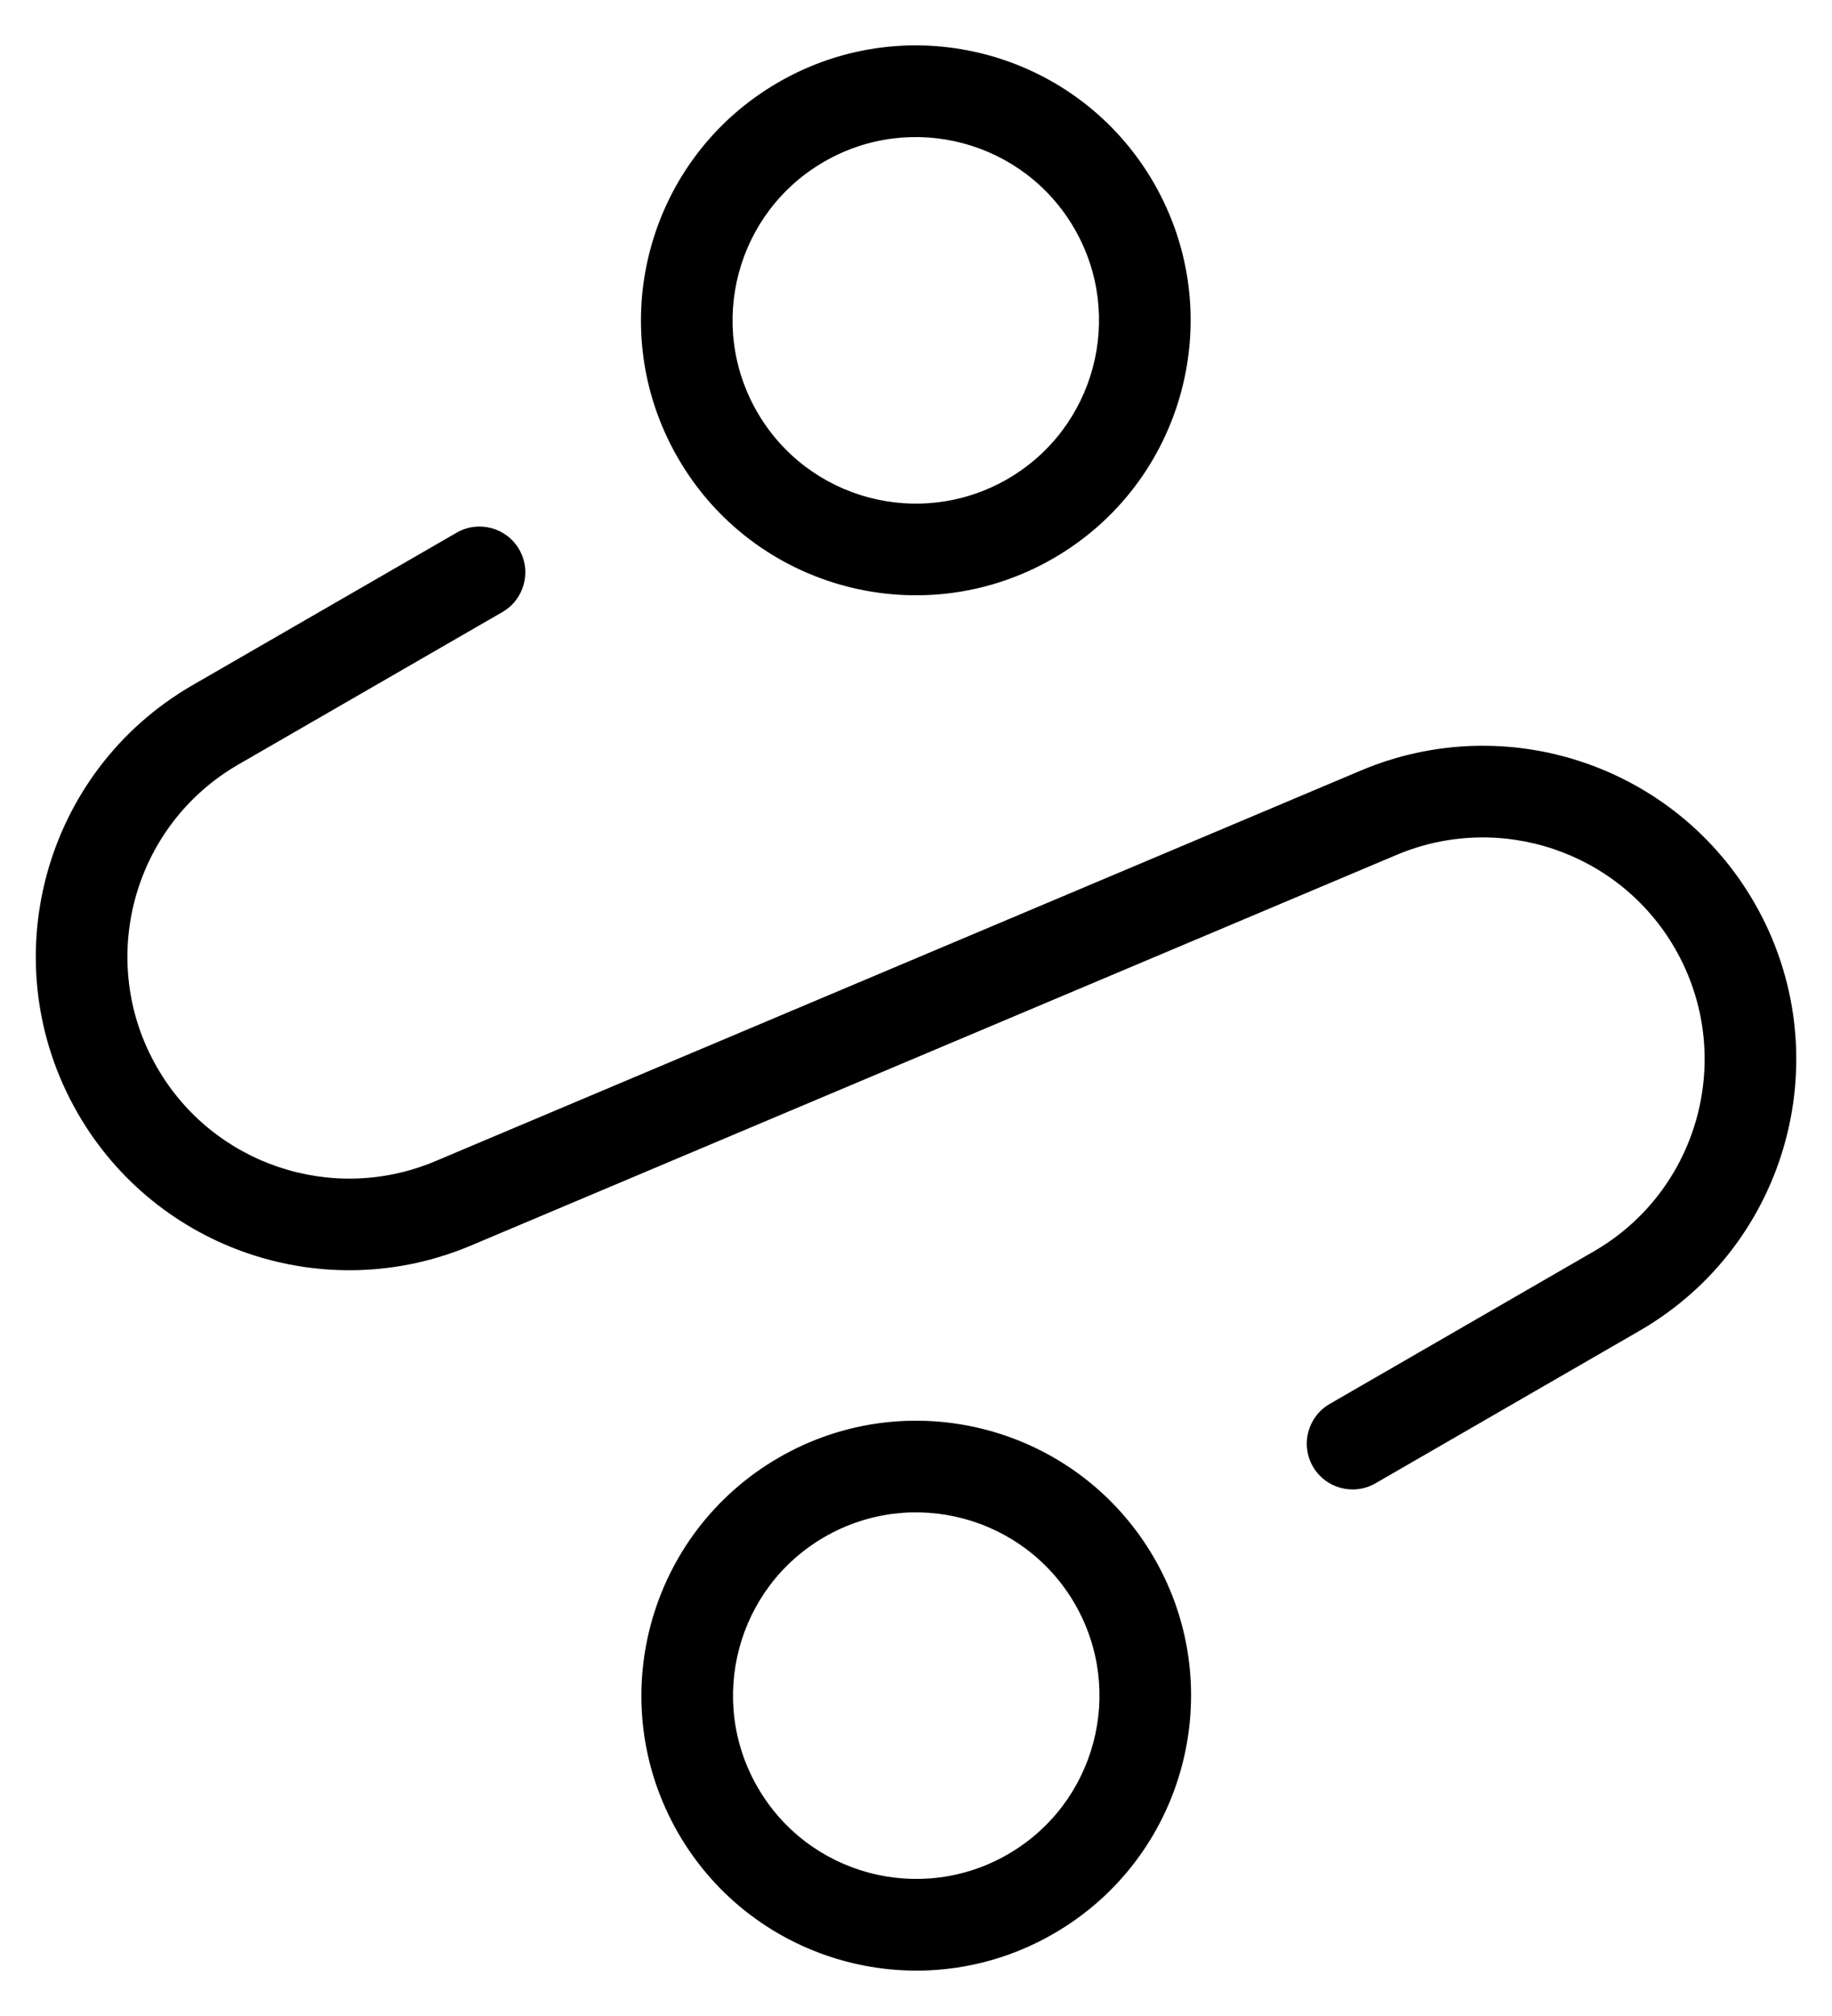 <svg width="20" height="22" viewBox="0 0 20 22" fill="none" xmlns="http://www.w3.org/2000/svg">
<path fill-rule="evenodd" clip-rule="evenodd" d="M11.498 6.094C10.063 6.922 8.228 6.431 7.4 4.996C6.571 3.561 7.063 1.726 8.498 0.898C9.933 0.069 11.767 0.561 12.596 1.996C13.424 3.431 12.933 5.266 11.498 6.094ZM8.266 4.496C8.818 5.452 10.041 5.78 10.998 5.228C11.954 4.676 12.282 3.452 11.73 2.496C11.178 1.539 9.954 1.212 8.998 1.764C8.041 2.316 7.713 3.539 8.266 4.496Z" fill="black"/>
<path fill-rule="evenodd" clip-rule="evenodd" d="M7.404 20.004C8.233 21.439 10.068 21.931 11.502 21.102C12.937 20.274 13.429 18.439 12.601 17.004C11.772 15.569 9.937 15.078 8.503 15.906C7.068 16.735 6.576 18.569 7.404 20.004ZM11.002 20.236C10.046 20.788 8.823 20.461 8.271 19.504C7.718 18.548 8.046 17.324 9.002 16.772C9.959 16.22 11.182 16.548 11.735 17.504C12.287 18.461 11.959 19.684 11.002 20.236Z" fill="black"/>
<path d="M2.602 8.343C1.444 9.012 1.047 10.493 1.716 11.651C2.326 12.708 3.629 13.146 4.754 12.671L14.858 8.408C16.448 7.737 18.288 8.355 19.151 9.849C20.096 11.486 19.535 13.578 17.898 14.523L15.016 16.187C14.777 16.325 14.471 16.243 14.333 16.004C14.195 15.765 14.277 15.459 14.516 15.321L17.398 13.657C18.557 12.988 18.953 11.507 18.285 10.349C17.674 9.292 16.372 8.855 15.247 9.329L5.142 13.592C3.553 14.263 1.712 13.645 0.85 12.151C-0.095 10.514 0.465 8.422 2.102 7.477L4.985 5.813C5.224 5.675 5.53 5.757 5.668 5.996C5.806 6.235 5.724 6.541 5.485 6.679L2.602 8.343Z" fill="black"/>
</svg>
